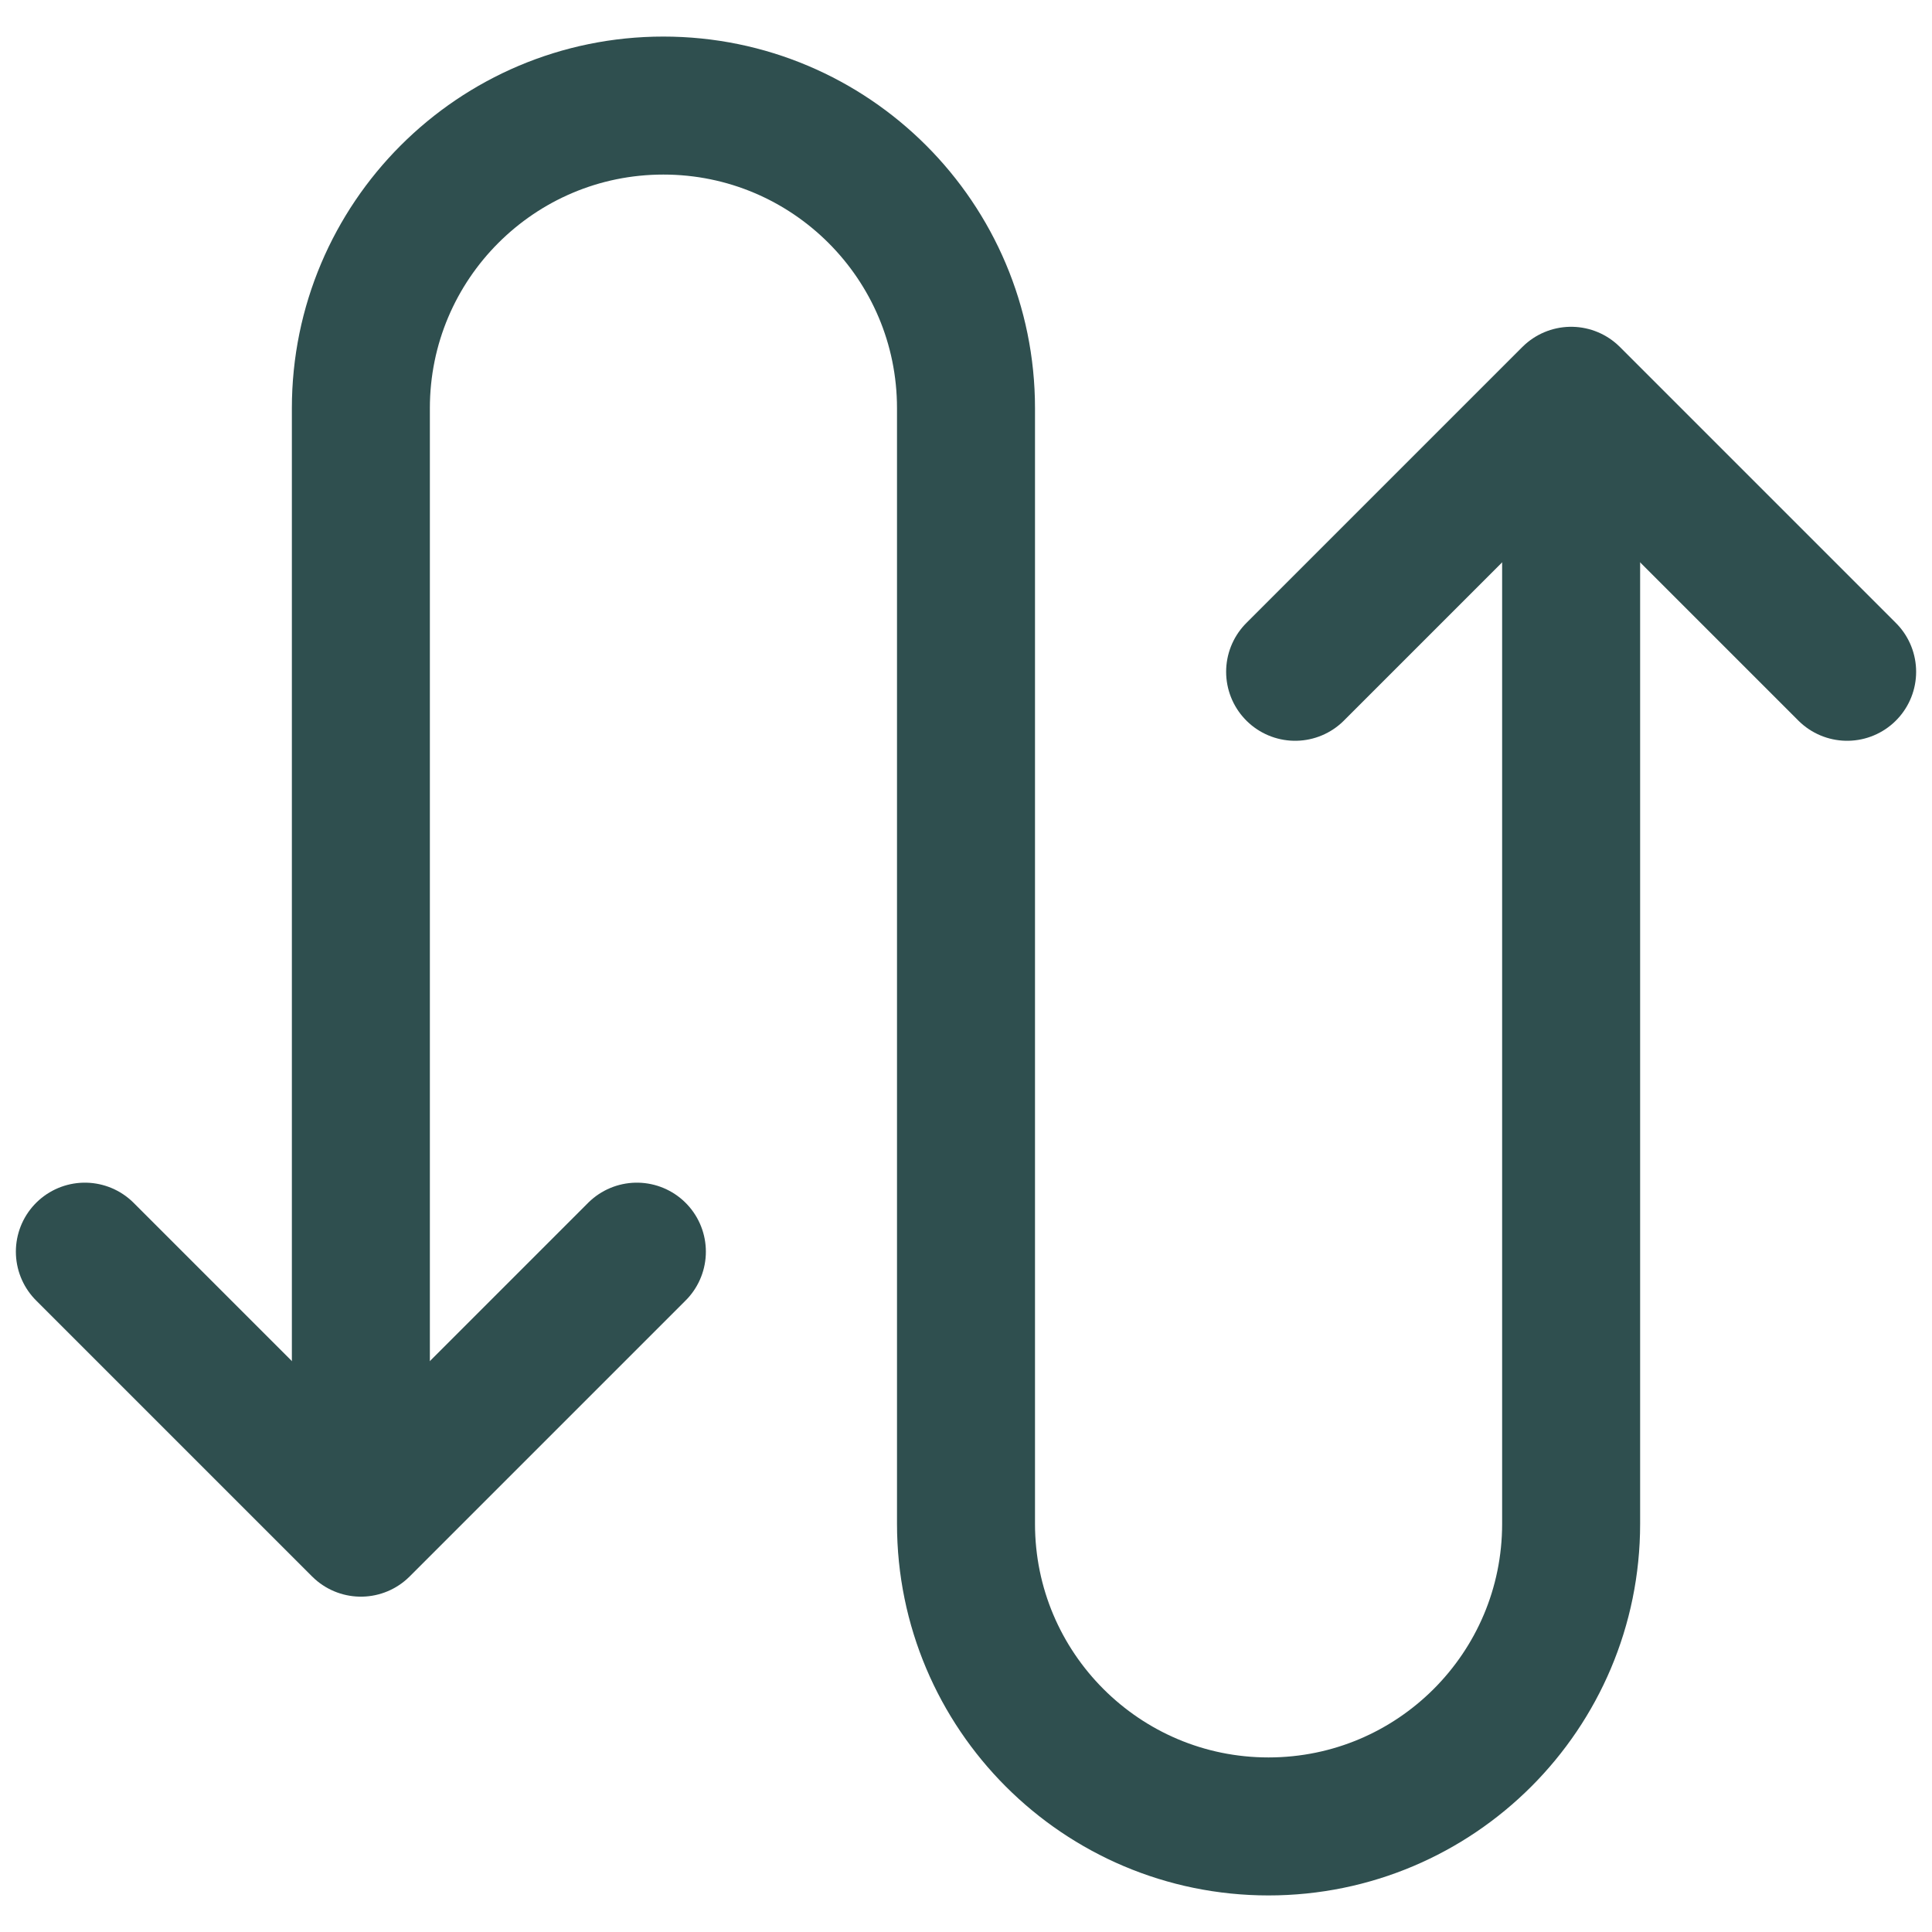<svg width="14" height="14" viewBox="0 0 14 14" fill="none" xmlns="http://www.w3.org/2000/svg">
<g clip-path="url(#clip0_1222_36558)">
<path d="M11.385 2.958V11.042C11.385 12.253 10.403 13.235 9.192 13.235C7.982 13.235 7 12.253 7 11.042L7 2.958C7 1.747 6.018 0.765 4.807 0.765C3.597 0.765 2.615 1.747 2.615 2.958V11.042" stroke="#2F4F4F" stroke-linecap="round" stroke-linejoin="round"/>
<path d="M9.385 4.868L11.385 2.868L13.385 4.868" stroke="#2F4F4F" stroke-linecap="round" stroke-linejoin="round"/>
<path d="M4.615 9.07L2.615 11.07L0.615 9.07" stroke="#2F4F4F" stroke-linecap="round" stroke-linejoin="round"/>
</g>
<defs>
<clipPath id="clip0_1222_36558">
<rect width="14" height="14" fill="white"/>
</clipPath>
</defs>
</svg>

